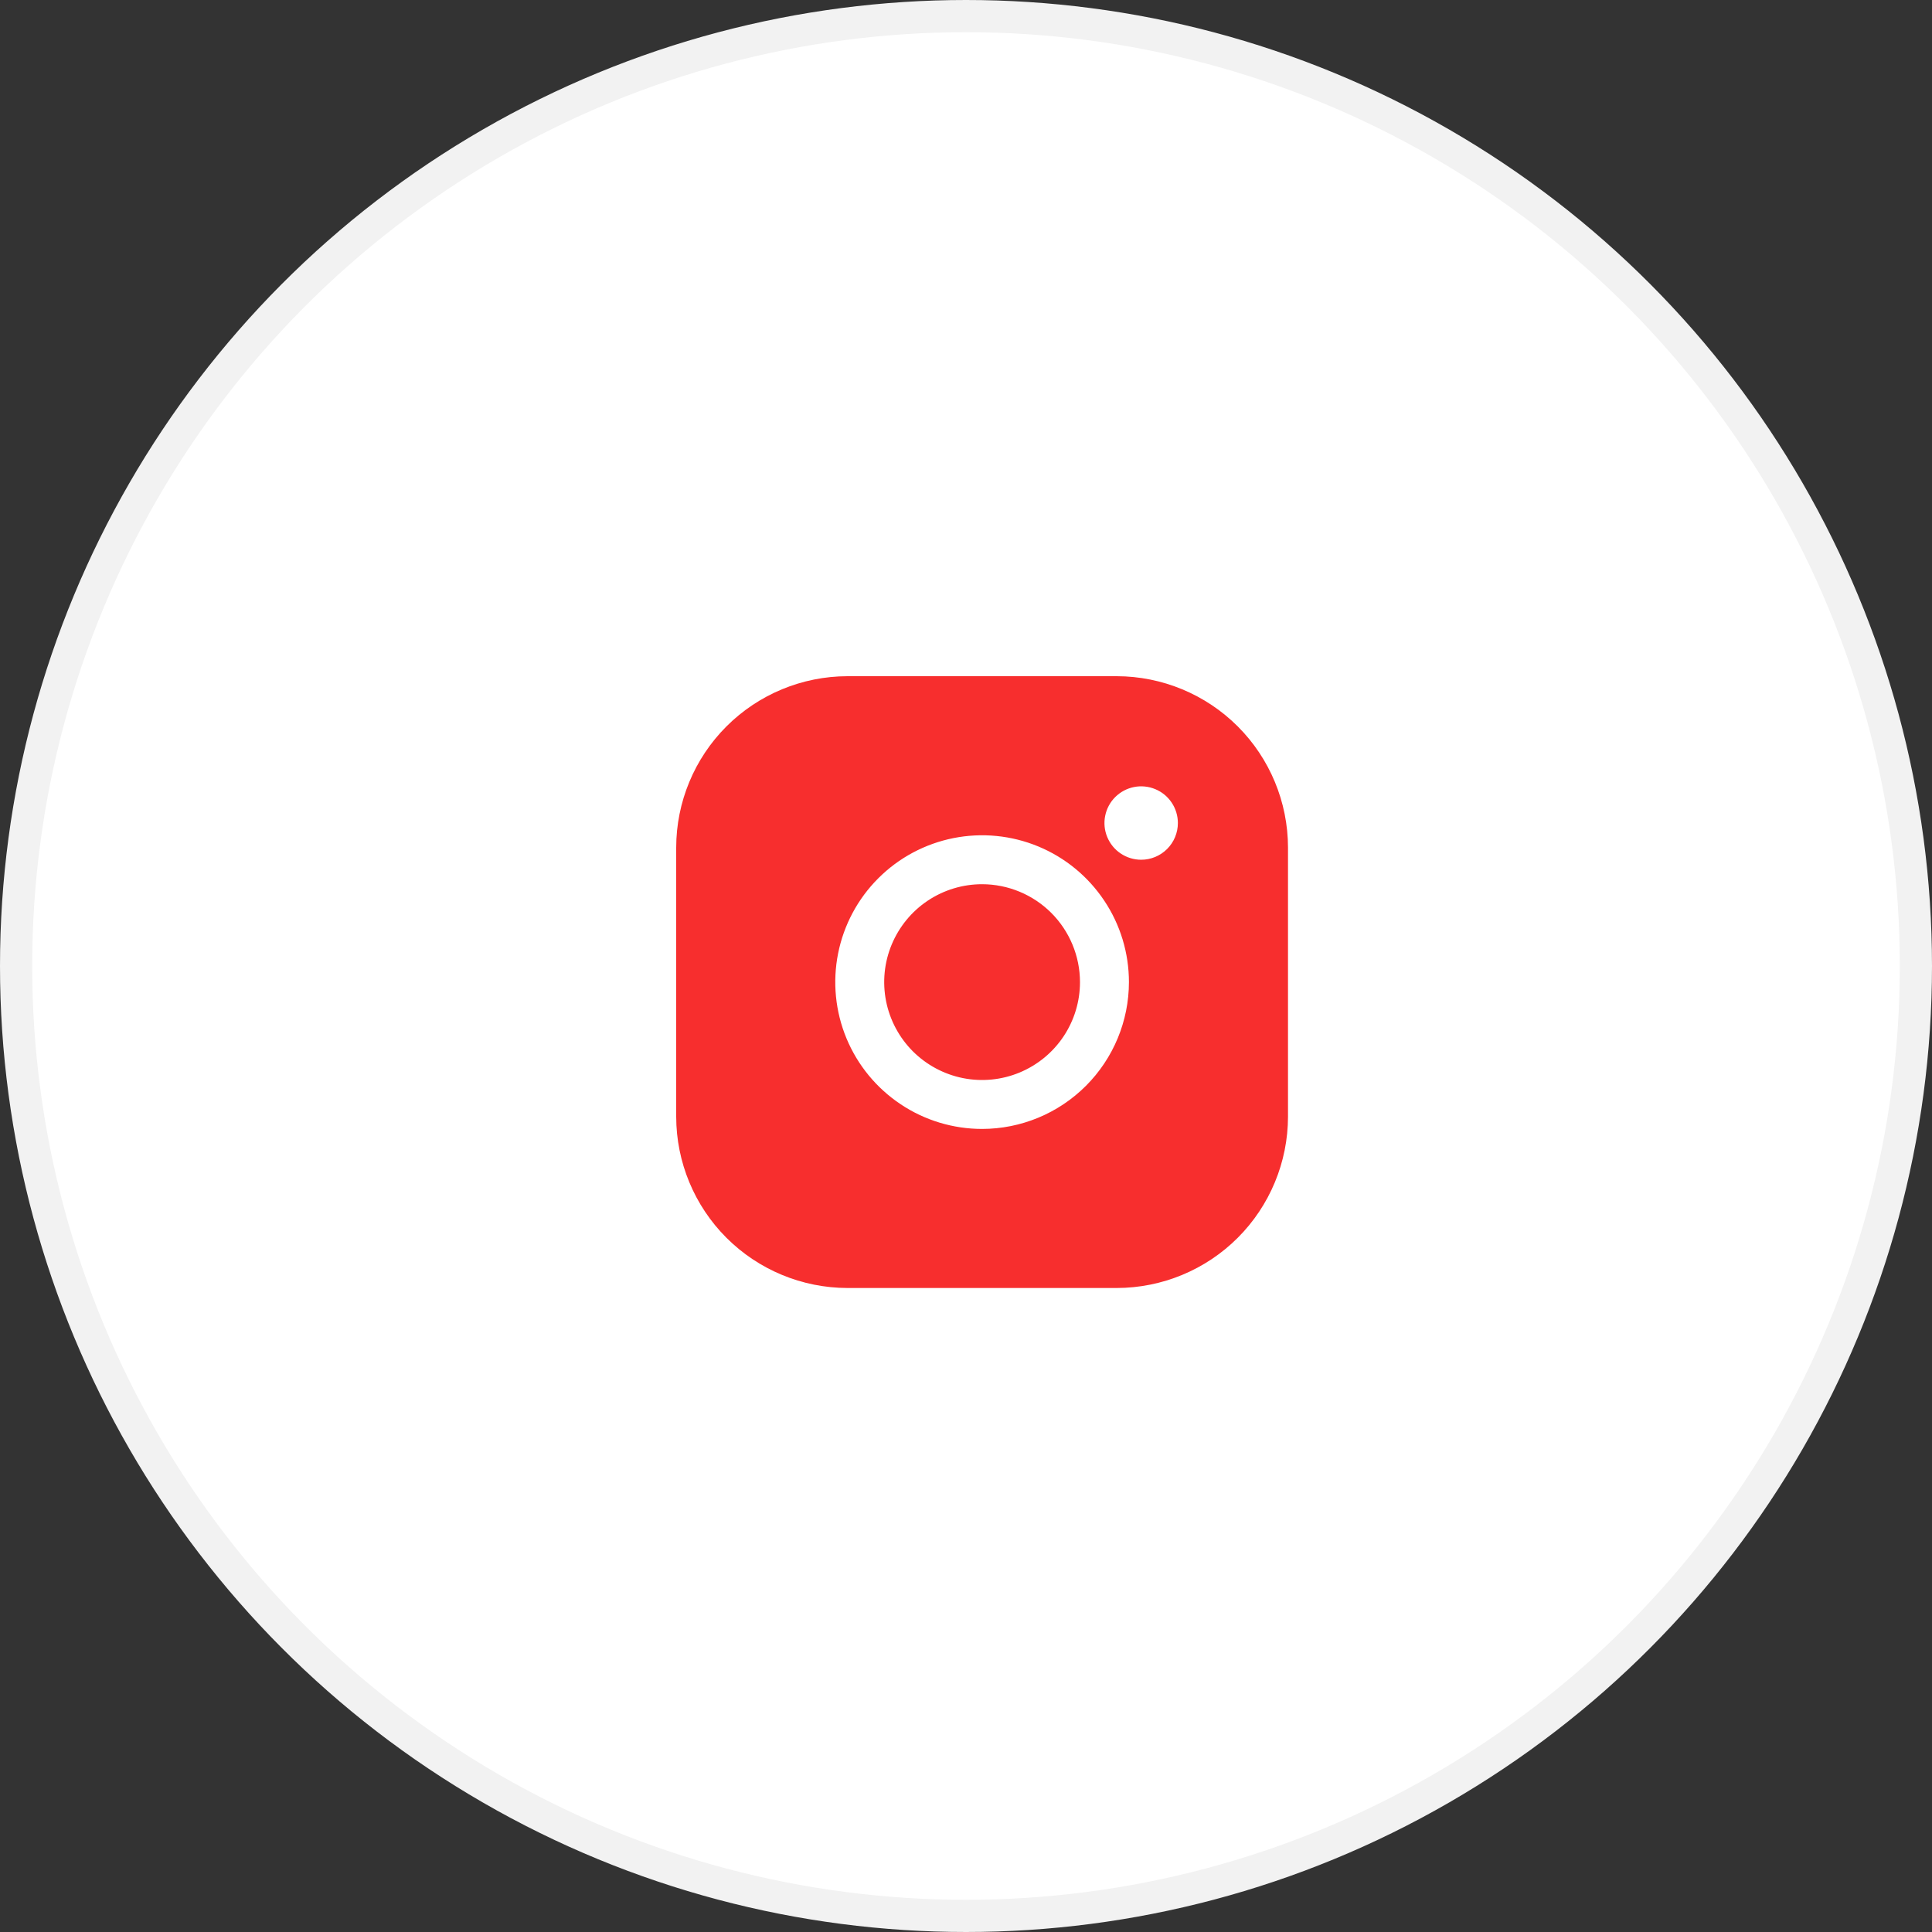 <?xml version="1.0" encoding="UTF-8"?> <svg xmlns="http://www.w3.org/2000/svg" width="60" height="60" viewBox="0 0 60 60" fill="none"><rect x="0" y="0" width="60" height="60" fill="#333333" stroke="none"/> <circle cx="30" cy="30" r="29.5" fill="white" stroke="#F2F2F2"></circle> <path d="M33.54 30.5C33.54 31.101 33.362 31.689 33.028 32.189C32.694 32.689 32.219 33.078 31.663 33.309C31.108 33.539 30.497 33.599 29.907 33.482C29.317 33.364 28.776 33.075 28.35 32.65C27.925 32.224 27.636 31.683 27.518 31.093C27.401 30.503 27.461 29.892 27.691 29.337C27.922 28.781 28.311 28.306 28.811 27.972C29.311 27.638 29.899 27.46 30.5 27.46C31.306 27.461 32.079 27.782 32.649 28.351C33.218 28.921 33.539 29.694 33.54 30.5ZM40 26.32V34.68C39.998 36.09 39.437 37.443 38.44 38.44C37.443 39.437 36.09 39.998 34.68 40H26.32C24.91 39.998 23.557 39.437 22.56 38.44C21.563 37.443 21.002 36.09 21 34.68V26.32C21.002 24.91 21.563 23.557 22.56 22.56C23.557 21.563 24.91 21.002 26.32 21H34.68C36.09 21.002 37.443 21.563 38.44 22.56C39.437 23.557 39.998 24.91 40 26.32ZM35.06 30.5C35.06 29.598 34.793 28.716 34.291 27.967C33.79 27.217 33.078 26.632 32.245 26.287C31.412 25.942 30.495 25.852 29.61 26.028C28.726 26.204 27.913 26.638 27.276 27.276C26.638 27.913 26.204 28.726 26.028 29.61C25.852 30.495 25.942 31.412 26.287 32.245C26.632 33.078 27.217 33.79 27.967 34.291C28.716 34.793 29.598 35.06 30.5 35.06C31.709 35.059 32.868 34.578 33.723 33.723C34.578 32.868 35.059 31.709 35.06 30.5ZM36.58 25.56C36.58 25.334 36.513 25.114 36.388 24.927C36.263 24.739 36.085 24.593 35.876 24.507C35.668 24.421 35.439 24.398 35.218 24.442C34.996 24.486 34.793 24.595 34.634 24.754C34.474 24.913 34.366 25.116 34.322 25.338C34.278 25.559 34.3 25.788 34.387 25.996C34.473 26.205 34.619 26.383 34.807 26.508C34.994 26.633 35.215 26.7 35.44 26.7C35.742 26.7 36.032 26.58 36.246 26.366C36.46 26.152 36.58 25.862 36.58 25.56Z" fill="#F72E2E"></path> </svg> 